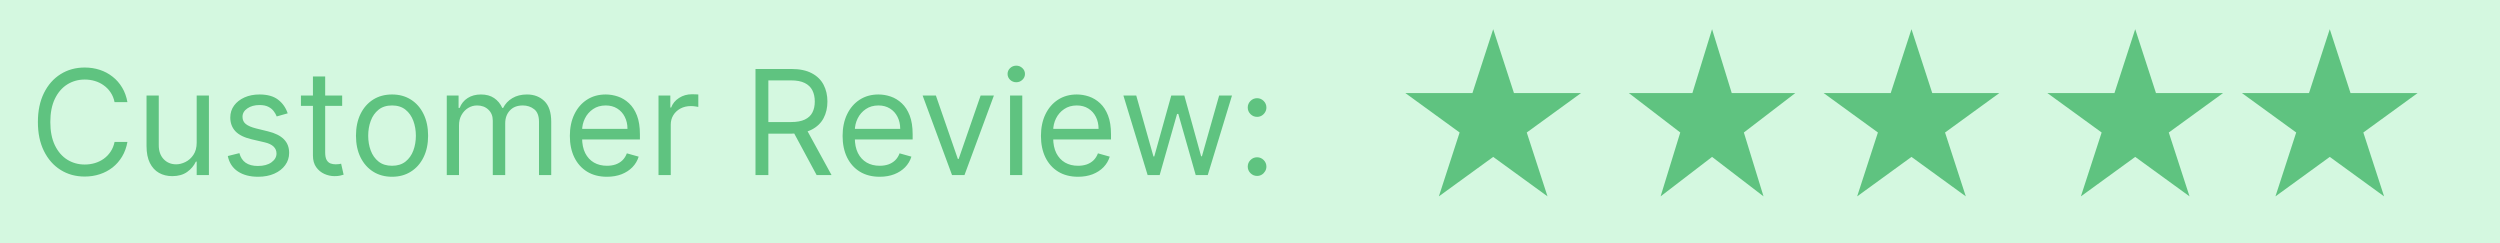 <svg width="257" height="25" viewBox="0 0 257 25" fill="none" xmlns="http://www.w3.org/2000/svg">
<rect width="257" height="25" fill="#D4F8E0"/>
<path d="M13.099 10.5H11.778C11.7 10.12 11.564 9.786 11.368 9.499C11.177 9.211 10.942 8.969 10.665 8.774C10.392 8.575 10.088 8.426 9.754 8.327C9.42 8.227 9.072 8.178 8.71 8.178C8.05 8.178 7.451 8.344 6.915 8.678C6.382 9.012 5.958 9.504 5.642 10.154C5.33 10.804 5.173 11.601 5.173 12.546C5.173 13.49 5.33 14.287 5.642 14.937C5.958 15.587 6.382 16.079 6.915 16.413C7.451 16.746 8.05 16.913 8.71 16.913C9.072 16.913 9.42 16.864 9.754 16.764C10.088 16.665 10.392 16.517 10.665 16.322C10.942 16.123 11.177 15.88 11.368 15.592C11.564 15.301 11.7 14.967 11.778 14.591H13.099C13 15.148 12.819 15.647 12.556 16.088C12.293 16.528 11.967 16.903 11.576 17.212C11.185 17.517 10.747 17.75 10.26 17.909C9.777 18.069 9.261 18.149 8.71 18.149C7.78 18.149 6.952 17.922 6.228 17.467C5.504 17.013 4.934 16.366 4.518 15.528C4.103 14.69 3.895 13.696 3.895 12.546C3.895 11.395 4.103 10.401 4.518 9.562C4.934 8.724 5.504 8.078 6.228 7.624C6.952 7.169 7.78 6.942 8.71 6.942C9.261 6.942 9.777 7.022 10.26 7.181C10.747 7.341 11.185 7.576 11.576 7.885C11.967 8.19 12.293 8.563 12.556 9.003C12.819 9.44 13 9.939 13.099 10.5ZM20.22 14.655V9.818H21.477V18H20.22V16.615H20.135C19.943 17.03 19.645 17.384 19.24 17.675C18.835 17.963 18.324 18.107 17.706 18.107C17.194 18.107 16.74 17.995 16.342 17.771C15.944 17.544 15.632 17.203 15.405 16.748C15.177 16.29 15.064 15.713 15.064 15.017V9.818H16.321V14.932C16.321 15.528 16.488 16.004 16.822 16.359C17.159 16.715 17.588 16.892 18.11 16.892C18.423 16.892 18.741 16.812 19.064 16.652C19.391 16.492 19.664 16.247 19.884 15.917C20.108 15.587 20.22 15.166 20.22 14.655ZM29.575 11.651L28.446 11.97C28.375 11.782 28.27 11.599 28.131 11.421C27.996 11.24 27.812 11.091 27.577 10.974C27.343 10.857 27.043 10.798 26.677 10.798C26.177 10.798 25.759 10.914 25.425 11.145C25.095 11.372 24.93 11.661 24.93 12.013C24.93 12.325 25.044 12.572 25.271 12.753C25.498 12.934 25.853 13.085 26.336 13.206L27.551 13.504C28.282 13.682 28.827 13.954 29.186 14.319C29.545 14.681 29.724 15.148 29.724 15.72C29.724 16.189 29.589 16.608 29.319 16.977C29.053 17.347 28.68 17.638 28.201 17.851C27.721 18.064 27.164 18.171 26.528 18.171C25.694 18.171 25.003 17.989 24.456 17.627C23.909 17.265 23.563 16.736 23.417 16.04L24.61 15.742C24.724 16.182 24.939 16.512 25.255 16.732C25.575 16.952 25.992 17.062 26.507 17.062C27.093 17.062 27.558 16.938 27.902 16.69C28.25 16.438 28.424 16.136 28.424 15.784C28.424 15.5 28.325 15.262 28.126 15.07C27.927 14.875 27.622 14.729 27.21 14.633L25.846 14.314C25.097 14.136 24.547 13.861 24.195 13.488C23.847 13.112 23.673 12.641 23.673 12.077C23.673 11.615 23.803 11.207 24.062 10.852C24.325 10.496 24.681 10.218 25.133 10.015C25.587 9.813 26.102 9.712 26.677 9.712C27.487 9.712 28.122 9.889 28.584 10.244C29.049 10.599 29.38 11.068 29.575 11.651ZM35.175 9.818V10.883H30.935V9.818H35.175ZM32.17 7.858H33.428V15.656C33.428 16.011 33.479 16.278 33.582 16.455C33.688 16.629 33.823 16.746 33.987 16.807C34.154 16.864 34.33 16.892 34.514 16.892C34.653 16.892 34.766 16.885 34.855 16.871C34.944 16.853 35.015 16.839 35.068 16.828L35.324 17.957C35.239 17.989 35.12 18.021 34.967 18.053C34.814 18.089 34.621 18.107 34.386 18.107C34.031 18.107 33.683 18.03 33.342 17.878C33.005 17.725 32.724 17.492 32.501 17.18C32.281 16.867 32.17 16.473 32.17 15.997V7.858ZM40.302 18.171C39.563 18.171 38.915 17.995 38.357 17.643C37.803 17.291 37.37 16.8 37.058 16.168C36.749 15.536 36.594 14.797 36.594 13.952C36.594 13.099 36.749 12.355 37.058 11.72C37.37 11.084 37.803 10.591 38.357 10.239C38.915 9.887 39.563 9.712 40.302 9.712C41.04 9.712 41.687 9.887 42.24 10.239C42.798 10.591 43.231 11.084 43.54 11.72C43.853 12.355 44.009 13.099 44.009 13.952C44.009 14.797 43.853 15.536 43.54 16.168C43.231 16.8 42.798 17.291 42.24 17.643C41.687 17.995 41.04 18.171 40.302 18.171ZM40.302 17.041C40.863 17.041 41.324 16.897 41.687 16.61C42.049 16.322 42.317 15.944 42.491 15.475C42.665 15.006 42.752 14.499 42.752 13.952C42.752 13.405 42.665 12.895 42.491 12.423C42.317 11.951 42.049 11.569 41.687 11.278C41.324 10.986 40.863 10.841 40.302 10.841C39.74 10.841 39.279 10.986 38.917 11.278C38.554 11.569 38.286 11.951 38.112 12.423C37.938 12.895 37.851 13.405 37.851 13.952C37.851 14.499 37.938 15.006 38.112 15.475C38.286 15.944 38.554 16.322 38.917 16.61C39.279 16.897 39.74 17.041 40.302 17.041ZM45.928 18V9.818H47.142V11.097H47.249C47.419 10.66 47.695 10.321 48.075 10.079C48.455 9.834 48.911 9.712 49.444 9.712C49.983 9.712 50.432 9.834 50.791 10.079C51.153 10.321 51.436 10.66 51.638 11.097H51.723C51.933 10.674 52.247 10.338 52.666 10.09C53.085 9.838 53.588 9.712 54.174 9.712C54.905 9.712 55.504 9.941 55.969 10.399C56.434 10.853 56.666 11.562 56.666 12.524V18H55.409V12.524C55.409 11.921 55.244 11.489 54.914 11.23C54.584 10.97 54.195 10.841 53.748 10.841C53.172 10.841 52.727 11.015 52.41 11.363C52.094 11.707 51.936 12.144 51.936 12.673V18H50.658V12.396C50.658 11.931 50.507 11.556 50.205 11.272C49.903 10.985 49.515 10.841 49.039 10.841C48.712 10.841 48.407 10.928 48.123 11.102C47.842 11.276 47.615 11.517 47.441 11.826C47.27 12.132 47.185 12.485 47.185 12.886V18H45.928ZM62.395 18.171C61.607 18.171 60.927 17.996 60.355 17.648C59.787 17.297 59.349 16.807 59.04 16.178C58.734 15.546 58.581 14.811 58.581 13.973C58.581 13.135 58.734 12.396 59.04 11.757C59.349 11.114 59.778 10.614 60.329 10.255C60.883 9.893 61.529 9.712 62.268 9.712C62.694 9.712 63.114 9.783 63.53 9.925C63.946 10.067 64.324 10.298 64.665 10.617C65.005 10.933 65.277 11.352 65.48 11.874C65.682 12.396 65.783 13.039 65.783 13.803V14.335H59.476V13.249H64.505C64.505 12.787 64.412 12.375 64.228 12.013C64.047 11.651 63.788 11.365 63.45 11.155C63.116 10.946 62.722 10.841 62.268 10.841C61.767 10.841 61.334 10.965 60.968 11.214C60.606 11.459 60.327 11.778 60.132 12.173C59.936 12.567 59.839 12.989 59.839 13.44V14.165C59.839 14.783 59.945 15.306 60.158 15.736C60.375 16.162 60.675 16.487 61.058 16.711C61.442 16.931 61.888 17.041 62.395 17.041C62.726 17.041 63.024 16.995 63.29 16.903C63.56 16.807 63.793 16.665 63.988 16.477C64.183 16.285 64.334 16.047 64.441 15.763L65.655 16.104C65.528 16.516 65.313 16.878 65.011 17.19C64.709 17.499 64.336 17.741 63.892 17.915C63.448 18.085 62.949 18.171 62.395 18.171ZM67.695 18V9.818H68.91V11.054H68.995C69.144 10.649 69.414 10.321 69.805 10.069C70.195 9.816 70.636 9.69 71.126 9.69C71.218 9.69 71.334 9.692 71.472 9.696C71.611 9.699 71.715 9.705 71.786 9.712V10.99C71.744 10.979 71.646 10.963 71.493 10.942C71.344 10.917 71.186 10.905 71.019 10.905C70.622 10.905 70.266 10.988 69.954 11.155C69.645 11.319 69.4 11.546 69.219 11.837C69.041 12.125 68.953 12.453 68.953 12.822V18H67.695ZM77.666 18V7.091H81.352C82.204 7.091 82.904 7.237 83.451 7.528C83.997 7.815 84.402 8.211 84.665 8.716C84.928 9.22 85.059 9.793 85.059 10.436C85.059 11.079 84.928 11.649 84.665 12.146C84.402 12.643 83.999 13.034 83.456 13.318C82.913 13.598 82.218 13.739 81.373 13.739H78.39V12.546H81.331C81.913 12.546 82.382 12.46 82.737 12.29C83.095 12.119 83.355 11.878 83.514 11.565C83.678 11.249 83.76 10.873 83.76 10.436C83.76 9.999 83.678 9.618 83.514 9.291C83.351 8.964 83.09 8.712 82.731 8.534C82.373 8.353 81.899 8.263 81.309 8.263H78.987V18H77.666ZM82.801 13.099L85.485 18H83.951L81.309 13.099H82.801ZM90.433 18.171C89.644 18.171 88.964 17.996 88.392 17.648C87.824 17.297 87.386 16.807 87.077 16.178C86.771 15.546 86.619 14.811 86.619 13.973C86.619 13.135 86.771 12.396 87.077 11.757C87.386 11.114 87.815 10.614 88.366 10.255C88.92 9.893 89.566 9.712 90.305 9.712C90.731 9.712 91.152 9.783 91.567 9.925C91.983 10.067 92.361 10.298 92.702 10.617C93.043 10.933 93.314 11.352 93.517 11.874C93.719 12.396 93.82 13.039 93.82 13.803V14.335H87.513V13.249H92.542C92.542 12.787 92.45 12.375 92.265 12.013C92.084 11.651 91.825 11.365 91.487 11.155C91.153 10.946 90.759 10.841 90.305 10.841C89.804 10.841 89.371 10.965 89.005 11.214C88.643 11.459 88.364 11.778 88.169 12.173C87.973 12.567 87.876 12.989 87.876 13.44V14.165C87.876 14.783 87.982 15.306 88.195 15.736C88.412 16.162 88.712 16.487 89.096 16.711C89.479 16.931 89.925 17.041 90.433 17.041C90.763 17.041 91.061 16.995 91.327 16.903C91.597 16.807 91.83 16.665 92.025 16.477C92.221 16.285 92.371 16.047 92.478 15.763L93.692 16.104C93.565 16.516 93.35 16.878 93.048 17.19C92.746 17.499 92.373 17.741 91.929 17.915C91.485 18.085 90.987 18.171 90.433 18.171ZM102.174 9.818L99.148 18H97.87L94.844 9.818H96.208L98.466 16.338H98.552L100.81 9.818H102.174ZM103.833 18V9.818H105.09V18H103.833ZM104.472 8.455C104.227 8.455 104.016 8.371 103.839 8.204C103.665 8.037 103.578 7.837 103.578 7.602C103.578 7.368 103.665 7.167 103.839 7C104.016 6.833 104.227 6.75 104.472 6.75C104.717 6.75 104.927 6.833 105.101 7C105.278 7.167 105.367 7.368 105.367 7.602C105.367 7.837 105.278 8.037 105.101 8.204C104.927 8.371 104.717 8.455 104.472 8.455ZM110.823 18.171C110.035 18.171 109.355 17.996 108.783 17.648C108.215 17.297 107.776 16.807 107.467 16.178C107.162 15.546 107.009 14.811 107.009 13.973C107.009 13.135 107.162 12.396 107.467 11.757C107.776 11.114 108.206 10.614 108.756 10.255C109.31 9.893 109.957 9.712 110.695 9.712C111.121 9.712 111.542 9.783 111.958 9.925C112.373 10.067 112.751 10.298 113.092 10.617C113.433 10.933 113.705 11.352 113.907 11.874C114.11 12.396 114.211 13.039 114.211 13.803V14.335H107.904V13.249H112.933C112.933 12.787 112.84 12.375 112.656 12.013C112.474 11.651 112.215 11.365 111.878 11.155C111.544 10.946 111.15 10.841 110.695 10.841C110.195 10.841 109.761 10.965 109.396 11.214C109.033 11.459 108.755 11.778 108.559 12.173C108.364 12.567 108.266 12.989 108.266 13.44V14.165C108.266 14.783 108.373 15.306 108.586 15.736C108.803 16.162 109.103 16.487 109.486 16.711C109.87 16.931 110.315 17.041 110.823 17.041C111.153 17.041 111.452 16.995 111.718 16.903C111.988 16.807 112.221 16.665 112.416 16.477C112.611 16.285 112.762 16.047 112.869 15.763L114.083 16.104C113.955 16.516 113.74 16.878 113.439 17.19C113.137 17.499 112.764 17.741 112.32 17.915C111.876 18.085 111.377 18.171 110.823 18.171ZM117.977 18L115.484 9.818H116.805L118.574 16.082H118.659L120.406 9.818H121.748L123.474 16.061H123.559L125.328 9.818H126.649L124.156 18H122.92L121.13 11.714H121.002L119.213 18H117.977ZM129.227 18.085C128.964 18.085 128.739 17.991 128.55 17.803C128.362 17.615 128.268 17.389 128.268 17.126C128.268 16.864 128.362 16.638 128.55 16.45C128.739 16.262 128.964 16.168 129.227 16.168C129.49 16.168 129.715 16.262 129.903 16.45C130.092 16.638 130.186 16.864 130.186 17.126C130.186 17.3 130.141 17.46 130.053 17.606C129.967 17.751 129.852 17.869 129.706 17.957C129.564 18.043 129.404 18.085 129.227 18.085ZM129.227 12.013C128.964 12.013 128.739 11.919 128.55 11.73C128.362 11.542 128.268 11.317 128.268 11.054C128.268 10.791 128.362 10.566 128.55 10.377C128.739 10.189 128.964 10.095 129.227 10.095C129.49 10.095 129.715 10.189 129.903 10.377C130.092 10.566 130.186 10.791 130.186 11.054C130.186 11.228 130.141 11.388 130.053 11.533C129.967 11.679 129.852 11.796 129.706 11.885C129.564 11.97 129.404 12.013 129.227 12.013Z" fill="#5FC380"/>
<path d="M153.5 3L155.633 9.564H162.535L156.951 13.621L159.084 20.186L153.5 16.129L147.916 20.186L150.049 13.621L144.465 9.564H151.367L153.5 3Z" fill="#5FC380"/>
<path d="M176 3L178.021 9.564H184.56L179.269 13.621L181.29 20.186L176 16.129L170.71 20.186L172.731 13.621L167.44 9.564H173.979L176 3Z" fill="#5FC380"/>
<path d="M196.5 3L198.633 9.564H205.535L199.951 13.621L202.084 20.186L196.5 16.129L190.916 20.186L193.049 13.621L187.465 9.564H194.367L196.5 3Z" fill="#5FC380"/>
<path d="M219.5 3L221.633 9.564H228.535L222.951 13.621L225.084 20.186L219.5 16.129L213.916 20.186L216.049 13.621L210.465 9.564H217.367L219.5 3Z" fill="#5FC380"/>
<path d="M239.5 3L241.633 9.564H248.535L242.951 13.621L245.084 20.186L239.5 16.129L233.916 20.186L236.049 13.621L230.465 9.564H237.367L239.5 3Z" fill="#5FC380"/>
</svg>
